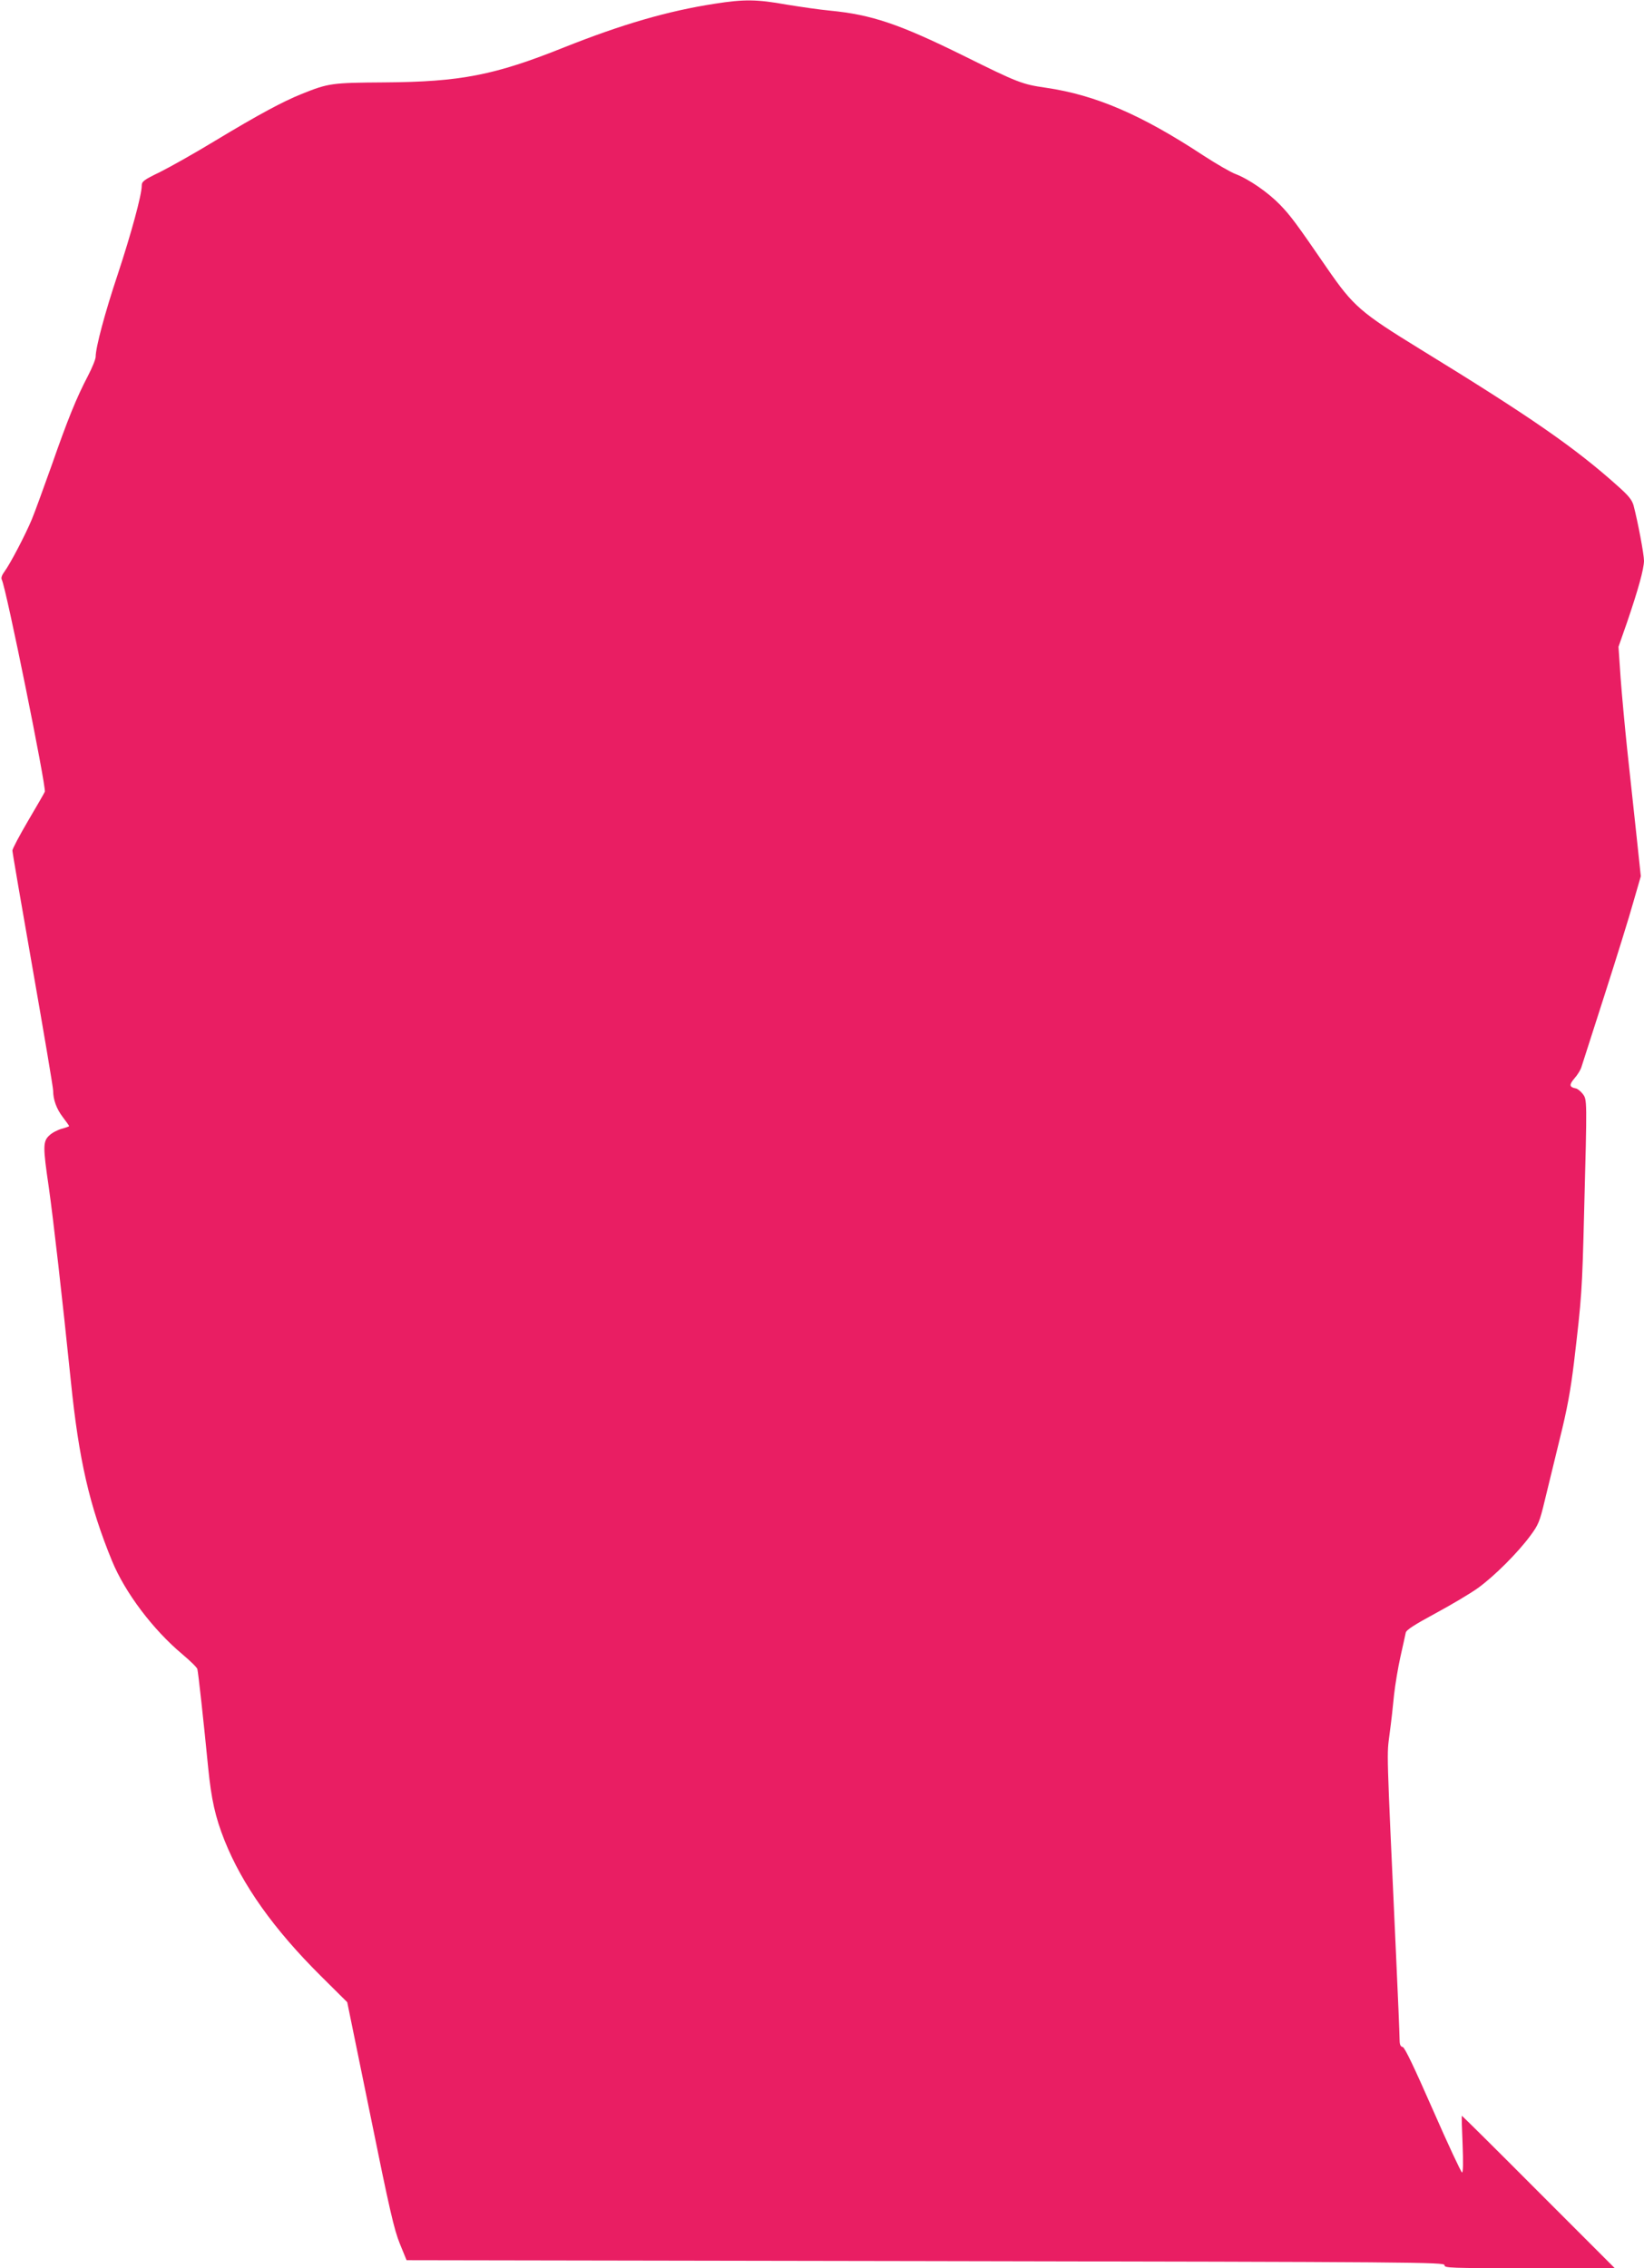 <?xml version="1.0" standalone="no"?>
<!DOCTYPE svg PUBLIC "-//W3C//DTD SVG 20010904//EN"
 "http://www.w3.org/TR/2001/REC-SVG-20010904/DTD/svg10.dtd">
<svg version="1.0" xmlns="http://www.w3.org/2000/svg"
 width="928pt" height="1280pt" viewBox="0 0 928 1280"
 preserveAspectRatio="xMidYMid meet">
<g transform="translate(0,1280) scale(0.1,-0.1)"
fill="#e91e63" stroke="none">
<path d="M4035 12779 c-266 -41 -523 -116 -850 -246 -394 -158 -586 -195
-1015 -198 -298 -2 -315 -4 -469 -66 -104 -42 -239 -114 -486 -263 -115 -70
-256 -149 -312 -177 -93 -45 -103 -53 -103 -78 0 -51 -60 -271 -135 -498 -73
-218 -125 -414 -125 -466 0 -14 -20 -63 -44 -109 -64 -122 -114 -245 -204
-503 -45 -126 -95 -264 -112 -305 -37 -89 -123 -253 -155 -296 -14 -19 -20
-35 -15 -45 24 -44 252 -1171 243 -1197 -4 -9 -47 -84 -95 -165 -48 -82 -88
-157 -88 -167 0 -10 52 -312 115 -671 63 -360 115 -667 115 -684 0 -51 19
-103 55 -150 19 -25 35 -47 35 -50 0 -2 -19 -9 -42 -15 -24 -7 -55 -23 -70
-38 -36 -33 -36 -65 -3 -289 26 -183 76 -621 125 -1098 45 -443 105 -703 232
-1013 74 -180 231 -388 398 -528 44 -37 82 -74 84 -83 5 -17 36 -300 61 -556
18 -180 40 -279 92 -410 100 -251 277 -501 545 -767 l148 -147 130 -635 c108
-533 135 -650 167 -728 l38 -93 2930 -5 c2783 -5 2930 -6 2929 -23 -2 -16 27
-17 480 -17 l481 0 -430 430 c-236 237 -431 430 -433 430 -2 0 0 -72 4 -160 4
-104 3 -160 -3 -160 -5 0 -79 158 -164 352 -106 241 -159 353 -171 356 -14 3
-18 15 -18 51 0 25 -9 240 -20 476 -55 1202 -52 1112 -36 1241 9 66 20 164 25
219 6 55 22 152 36 215 14 63 28 125 30 136 3 16 49 45 167 109 89 48 199 113
243 145 93 68 222 197 293 293 46 62 53 79 82 200 18 73 56 229 85 349 41 165
60 267 80 431 43 365 46 399 57 847 17 644 17 633 -8 667 -12 15 -30 30 -40
31 -36 7 -37 21 -7 56 17 19 36 49 41 68 6 18 65 202 131 408 66 206 139 440
161 520 l42 145 -26 245 c-15 135 -37 347 -51 472 -13 125 -30 306 -37 402
l-12 176 48 137 c64 188 95 300 96 348 0 37 -35 222 -59 313 -9 31 -28 55 -89
109 -243 218 -495 392 -1113 771 -340 209 -379 243 -527 457 -177 258 -208
299 -267 360 -67 69 -175 144 -251 173 -27 10 -108 57 -179 103 -352 232 -611
343 -892 384 -132 19 -157 28 -463 180 -365 180 -519 232 -755 255 -55 5 -165
21 -245 34 -168 30 -239 31 -405 5z"/>
</g>
</svg>
